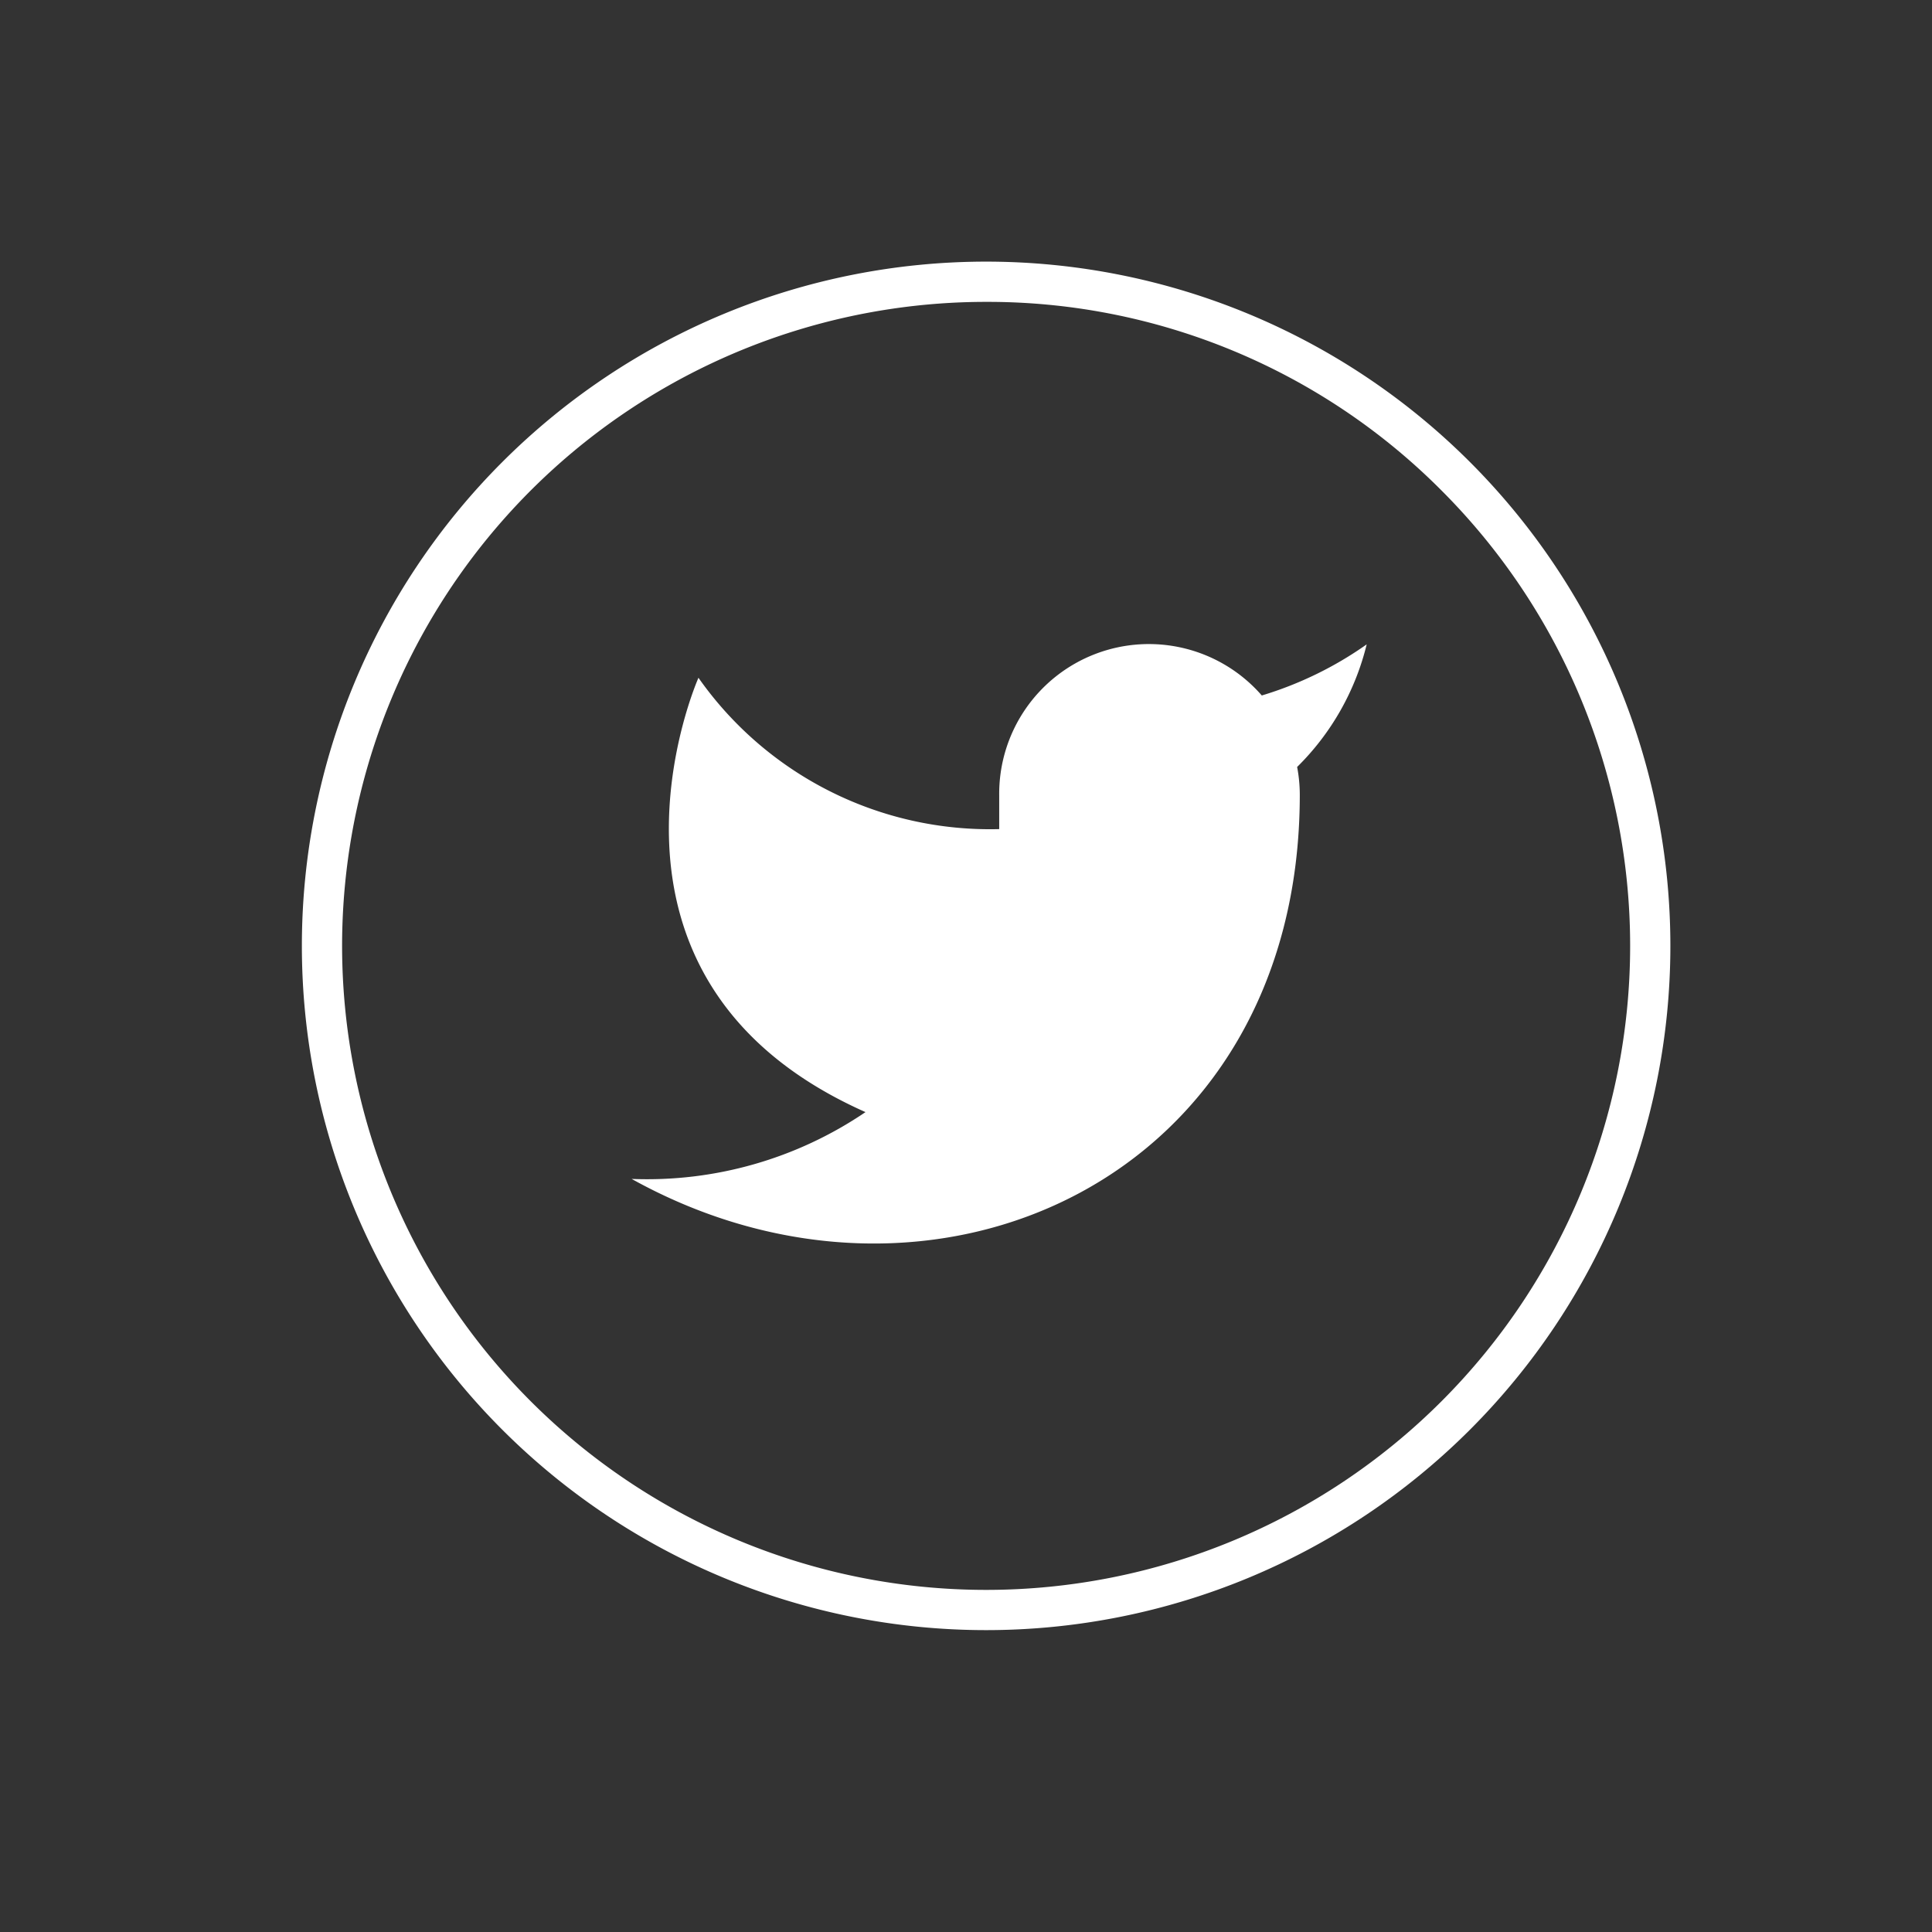 <svg xmlns="http://www.w3.org/2000/svg" width="48" height="48" viewBox="0 0 48 48">
  <rect x="0" y="0" width="48" height="48" fill="#333333" stroke="none"/>
  <g id="twitter_bra" transform="translate(-468.5 -8867.5)">
    <rect id="Retângulo_18405" data-name="Retângulo 18405" width="48" height="48" transform="translate(468.5 8867.5)" fill="#0abb98" opacity="0"/>
    <g id="Grupo_14827" data-name="Grupo 14827" transform="translate(17725 -1809.295)">
      <path id="Elipse_2376" data-name="Elipse 2376" d="M17,1A16,16,0,0,0,5.686,28.314,16,16,0,0,0,28.314,5.686,15.9,15.9,0,0,0,17,1m0-1A17,17,0,1,1,0,17,17,17,0,0,1,17,0Z" transform="translate(-17249 10683.295)" fill="#fff"/>
      <path id="Icon_feather-twitter" data-name="Icon feather-twitter" d="M19.762,4.493a9.048,9.048,0,0,1-2.606,1.27,3.719,3.719,0,0,0-6.524,2.49v.83A8.849,8.849,0,0,1,3.16,5.323s-3.32,7.471,4.15,10.791A9.662,9.662,0,0,1,1.5,17.774c7.471,4.15,16.6,0,16.6-9.546a3.735,3.735,0,0,0-.066-.689A6.408,6.408,0,0,0,19.762,4.493Z" transform="translate(-17242.307 10688.311)" fill="#fff"/>
    </g>
  </g>
</svg>
